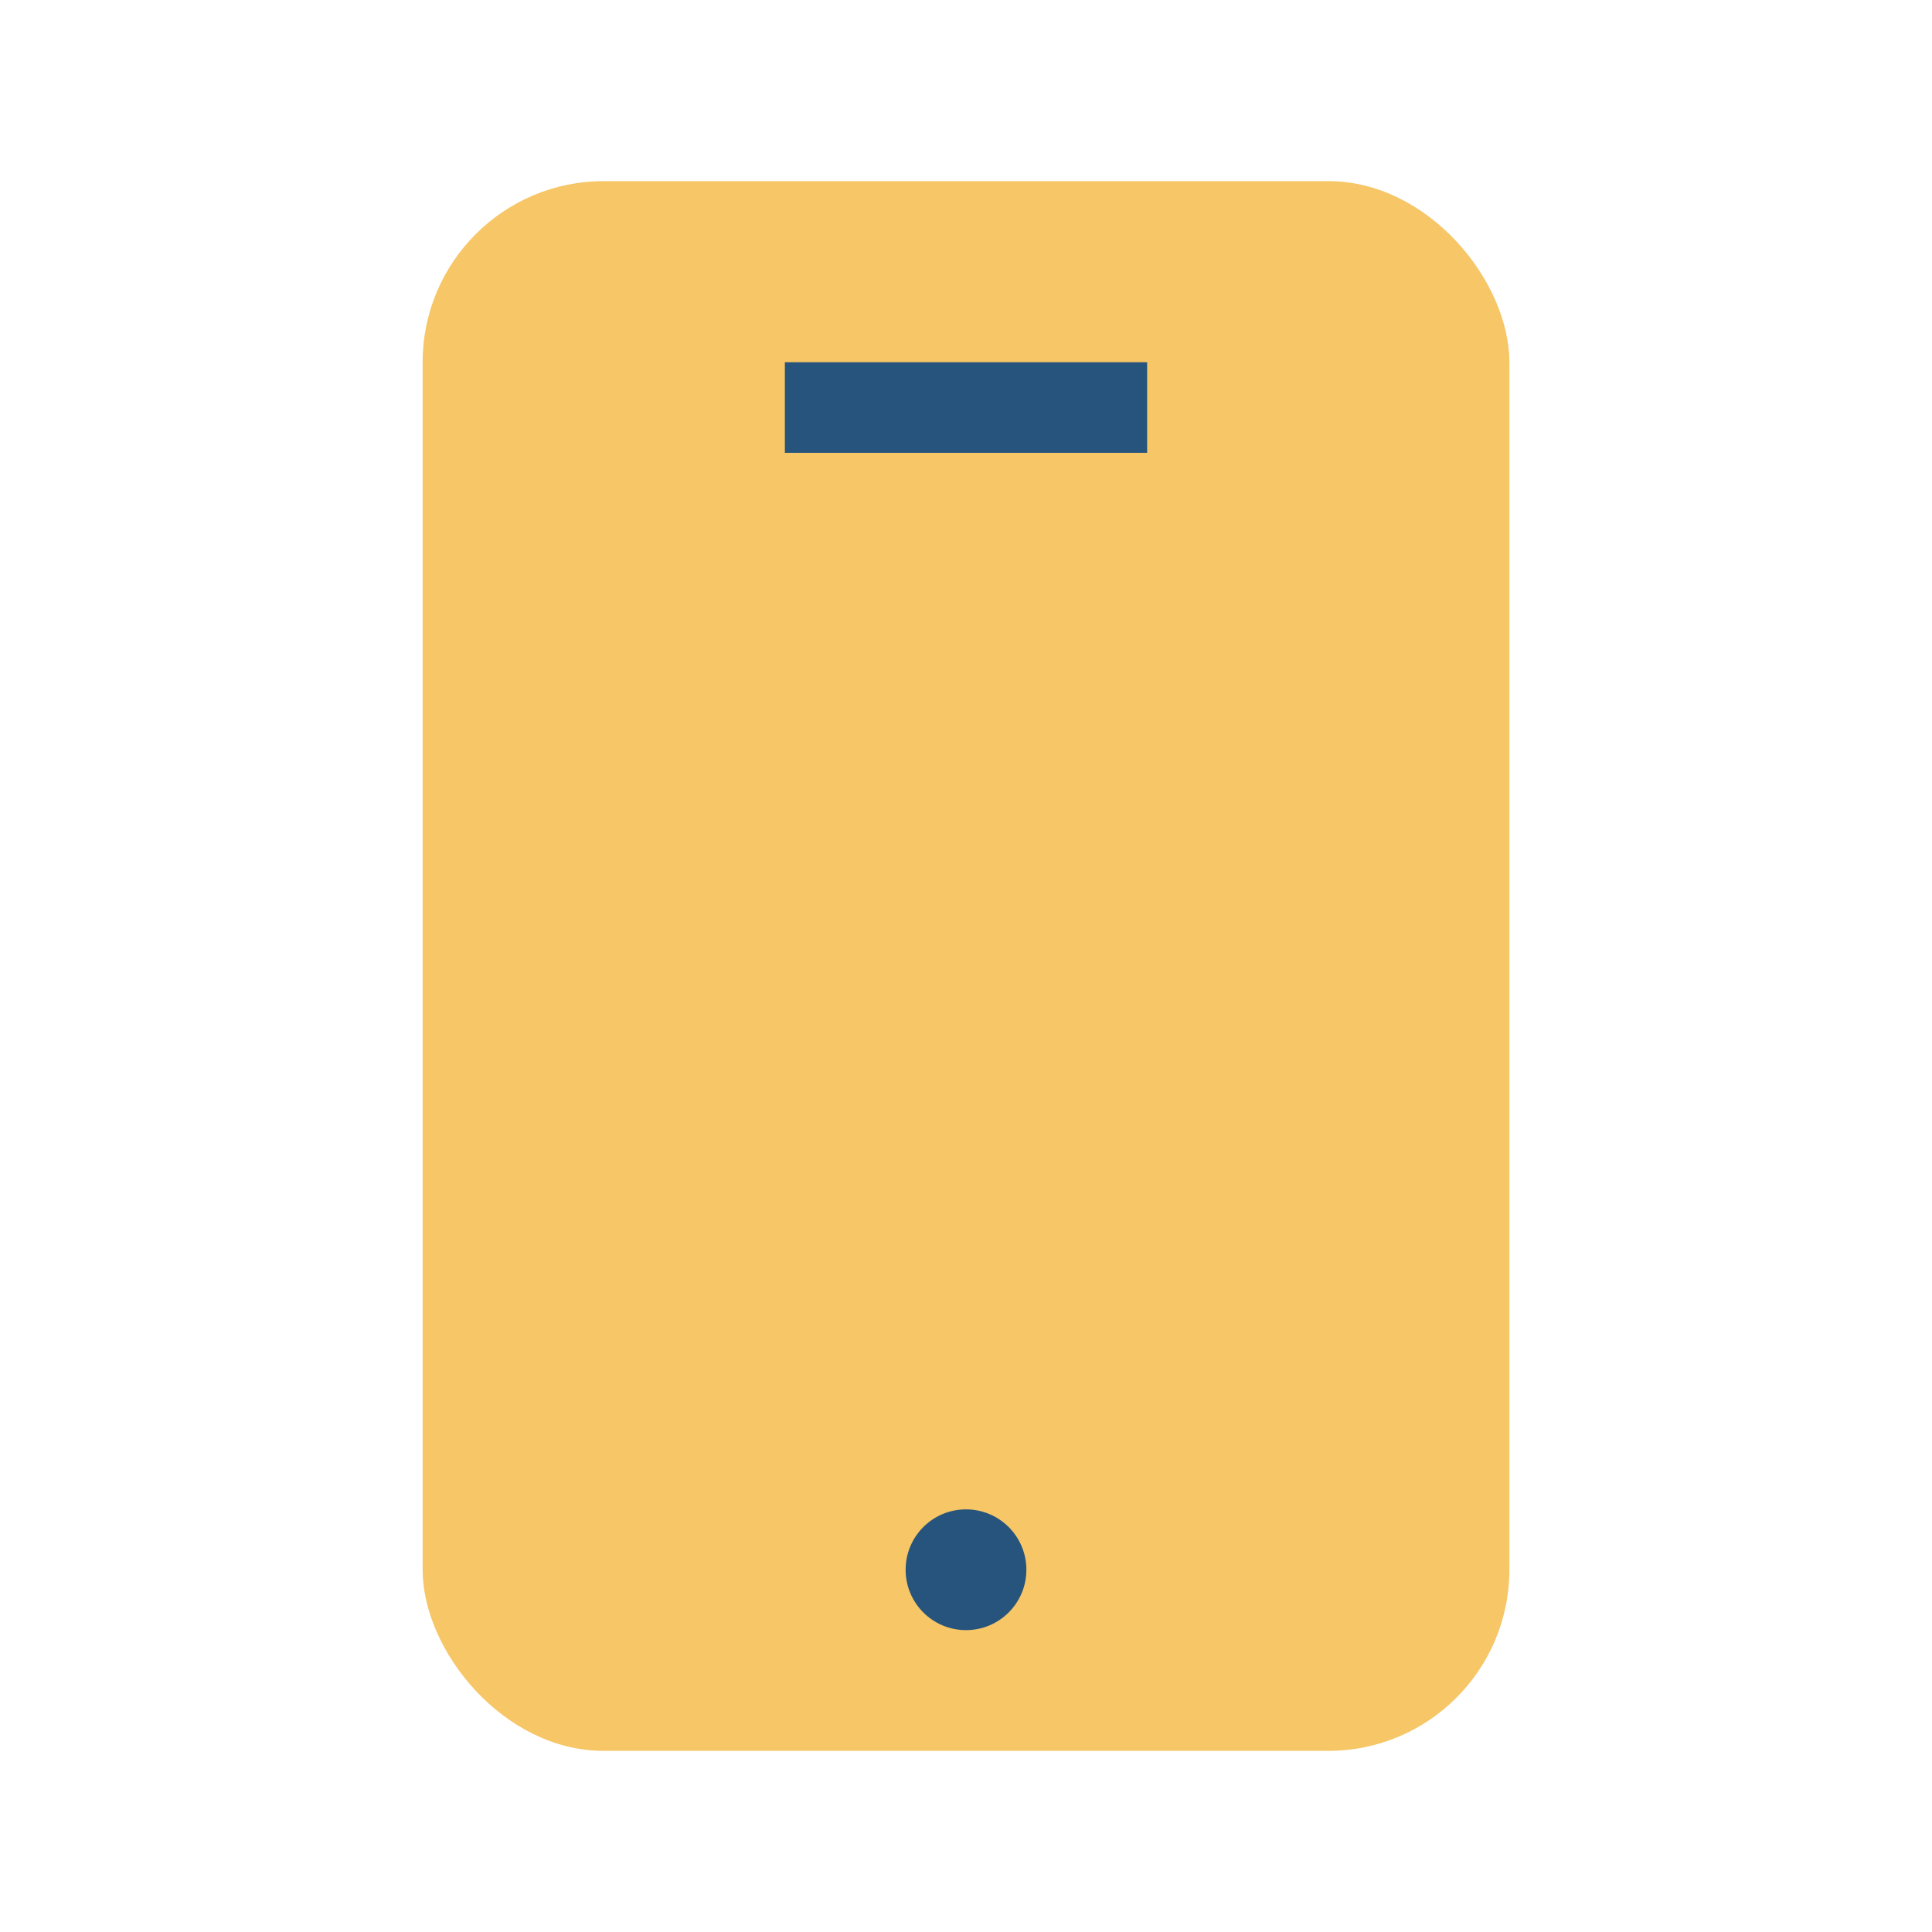 <?xml version="1.0" encoding="UTF-8"?>
<svg xmlns="http://www.w3.org/2000/svg" width="32" height="32" viewBox="0 0 32 32"><rect x="7" y="3" width="18" height="26" rx="3" fill="#F6C667"/><rect x="13" y="6" width="6" height="1.5" fill="#26547C"/><circle cx="16" cy="26" r="1" fill="#26547C"/></svg>